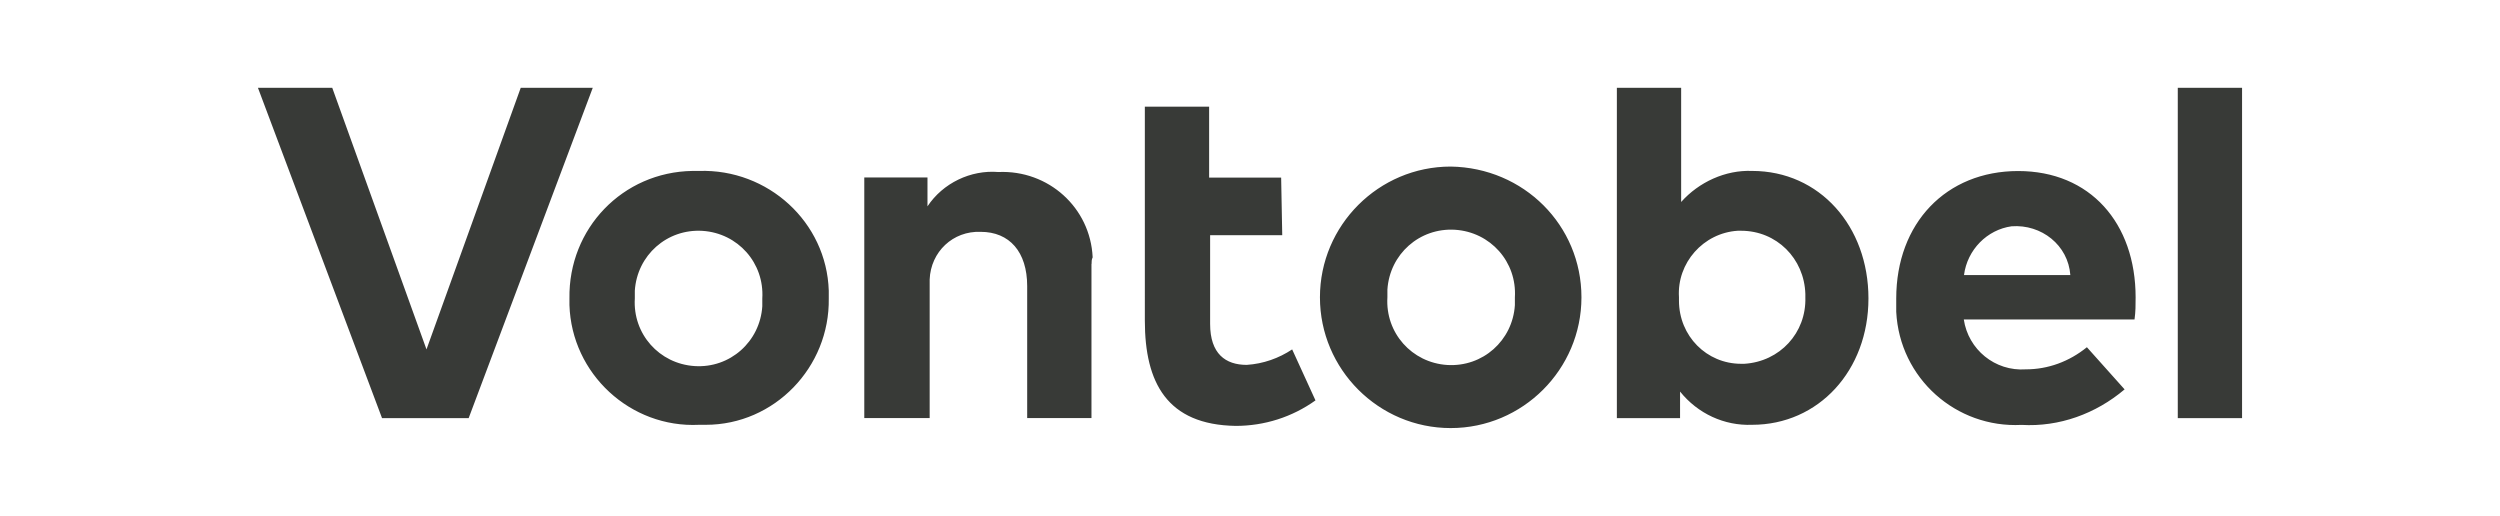 <svg xmlns="http://www.w3.org/2000/svg" id="Layer_1" viewBox="0 0 252 52"><defs><style>.cls-1{fill:#383a37;}</style></defs><path class="cls-1" d="M175.5,36.67c-3.46,0-6.26-2.79-6.26-6.37v-.34c-.22-3.46,2.46-6.48,5.92-6.7h.34c3.58,0,6.37,2.79,6.48,6.37v.34c.11,3.58-2.57,6.48-6.15,6.7-.11,0-.22,0-.34,0M176.61,17.23c-2.68-.11-5.36,1.12-7.15,3.13v-11.51h-6.48v33.3h6.37v-2.68c1.79,2.23,4.47,3.46,7.26,3.35,6.7,0,11.73-5.47,11.73-12.74s-4.92-12.85-11.73-12.85M129.24,23.71h-7.26v8.94c0,3.02,1.56,4.13,3.69,4.13,1.68-.11,3.24-.67,4.58-1.56l2.35,5.14c-2.35,1.68-5.14,2.57-8.04,2.57-6.93-.11-9.16-4.36-9.16-10.61V10.75h6.48v7.15h7.26l.11,5.81ZM226,42.15h-6.48V8.85h6.48v33.3ZM197.96,27.73h10.73c-.22-3.02-2.91-5.14-5.92-4.92-2.46.34-4.47,2.35-4.8,4.92M215.27,29.97c0,.78,0,1.45-.11,2.23h-17.21c.45,3.02,3.13,5.25,6.26,5.03,2.23,0,4.36-.78,6.15-2.23l3.8,4.25c-2.91,2.46-6.59,3.8-10.39,3.58-6.59.34-12.29-4.69-12.63-11.4v-1.34c0-7.6,5.03-12.85,12.29-12.85s11.84,5.25,11.84,12.74M139.85,29.97c-.22,3.58,2.46,6.59,6.03,6.82,3.58.22,6.59-2.46,6.82-6.03v-.78c.22-3.58-2.46-6.59-6.03-6.82-3.58-.22-6.59,2.46-6.82,6.03v.78M159.41,29.97c0,7.26-5.92,13.18-13.18,13.18s-13.18-5.92-13.18-13.18,5.92-13.18,13.18-13.18c7.37.11,13.18,5.92,13.18,13.18M110.02,26.61v15.53h-6.48v-13.3c0-3.46-1.79-5.47-4.69-5.47-2.79-.11-5.03,2.01-5.14,4.8v13.97h-6.59v-24.25h6.37v2.91c1.56-2.35,4.36-3.69,7.15-3.46,5.03-.22,9.27,3.58,9.5,8.6-.11.22-.11.45-.11.67M63.99,30.08c-.22,3.58,2.46,6.59,6.03,6.82s6.59-2.46,6.82-6.03v-.78c.22-3.58-2.46-6.59-6.03-6.82-3.58-.22-6.59,2.46-6.82,6.03v.78M83.54,30.08c.11,6.93-5.47,12.74-12.4,12.74h-.67c-6.93.34-12.85-5.14-13.07-12.07v-.67c-.11-7.04,5.36-12.74,12.4-12.85h.67c6.93-.22,12.85,5.14,13.07,12.07v.78M47.23,42.15h-8.72L26,8.85h7.49l9.5,26.37,9.5-26.37h7.26l-12.51,33.3Z"></path></svg>